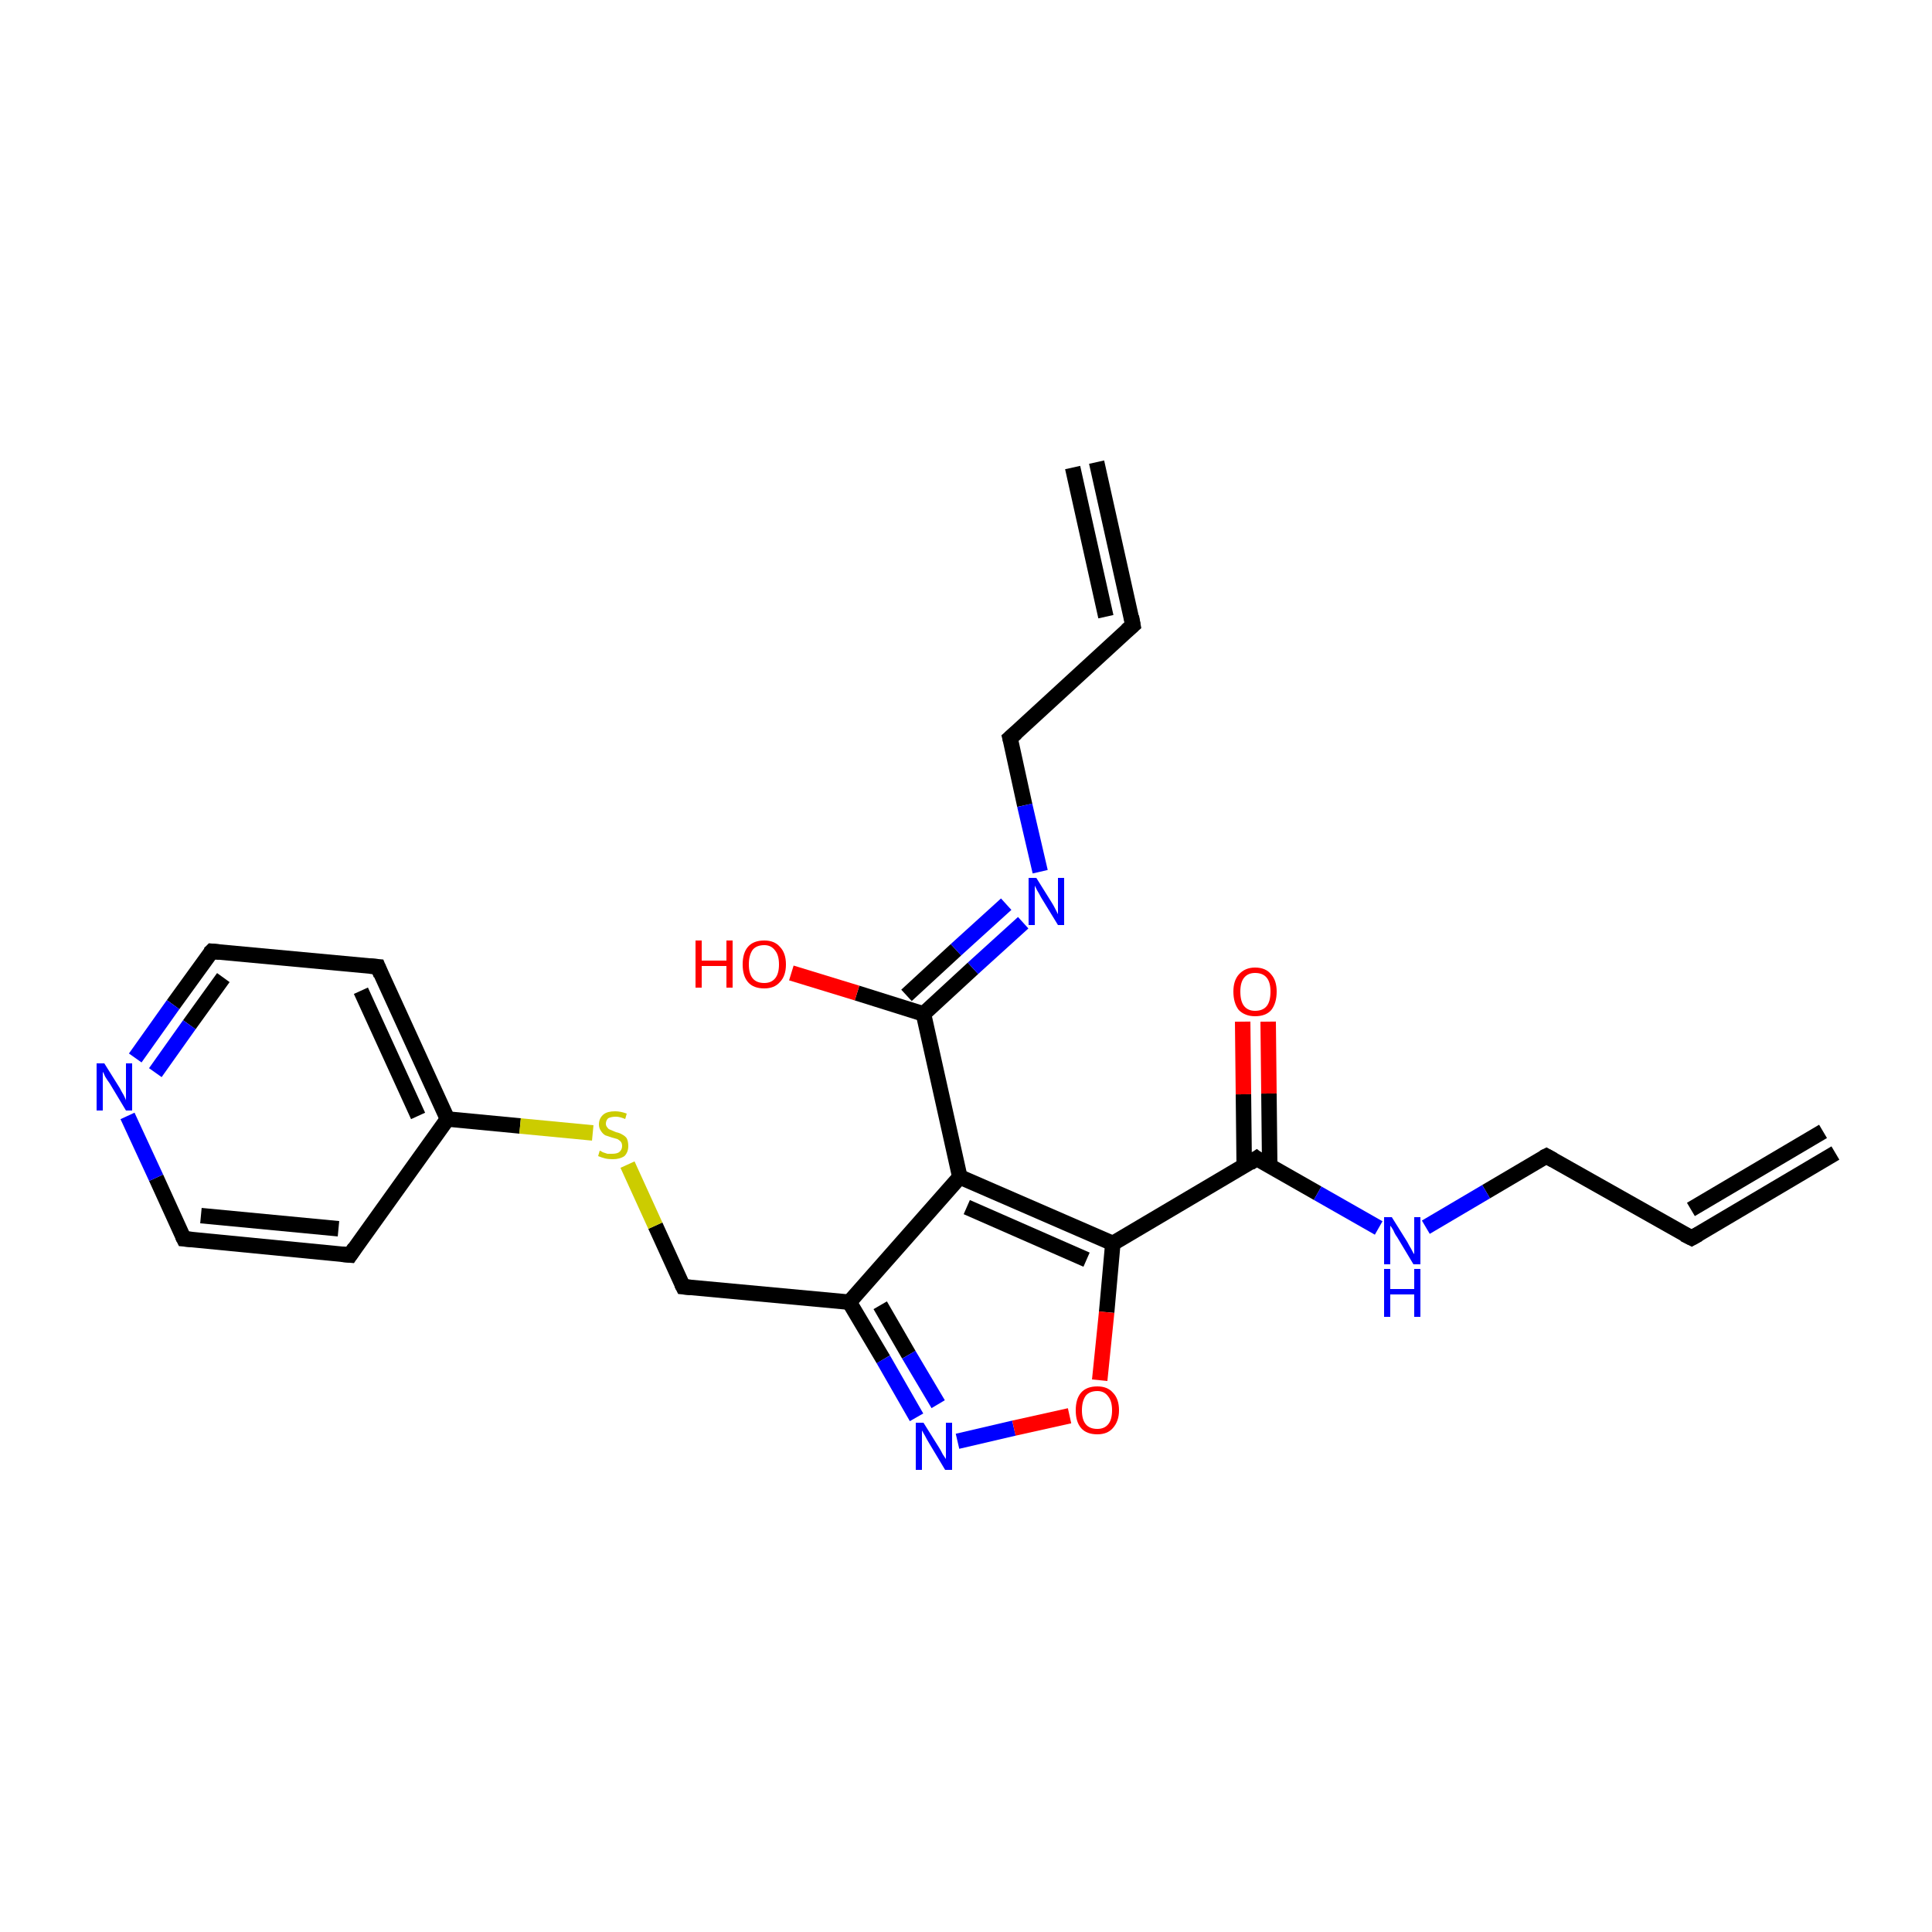 <?xml version='1.0' encoding='iso-8859-1'?>
<svg version='1.1' baseProfile='full'
              xmlns='http://www.w3.org/2000/svg'
                      xmlns:rdkit='http://www.rdkit.org/xml'
                      xmlns:xlink='http://www.w3.org/1999/xlink'
                  xml:space='preserve'
width='250px' height='250px' viewBox='0 0 250 250'>
<!-- END OF HEADER -->
<rect style='opacity:1.0;fill:#FFFFFF;stroke:none' width='250.0' height='250.0' x='0.0' y='0.0'> </rect>
<path class='bond-0 atom-0 atom-2' d='M 141.9,59.8 L 146.6,80.9' style='fill:none;fill-rule:evenodd;stroke:#000000;stroke-width:2.0px;stroke-linecap:butt;stroke-linejoin:miter;stroke-opacity:1' />
<path class='bond-0 atom-0 atom-2' d='M 138.8,60.5 L 143.1,79.8' style='fill:none;fill-rule:evenodd;stroke:#000000;stroke-width:2.0px;stroke-linecap:butt;stroke-linejoin:miter;stroke-opacity:1' />
<path class='bond-1 atom-1 atom-3' d='M 237.5,149.2 L 218.9,160.2' style='fill:none;fill-rule:evenodd;stroke:#000000;stroke-width:2.0px;stroke-linecap:butt;stroke-linejoin:miter;stroke-opacity:1' />
<path class='bond-1 atom-1 atom-3' d='M 235.9,146.4 L 218.8,156.5' style='fill:none;fill-rule:evenodd;stroke:#000000;stroke-width:2.0px;stroke-linecap:butt;stroke-linejoin:miter;stroke-opacity:1' />
<path class='bond-2 atom-2 atom-6' d='M 146.6,80.9 L 130.7,95.5' style='fill:none;fill-rule:evenodd;stroke:#000000;stroke-width:2.0px;stroke-linecap:butt;stroke-linejoin:miter;stroke-opacity:1' />
<path class='bond-3 atom-3 atom-7' d='M 218.9,160.2 L 200.1,149.6' style='fill:none;fill-rule:evenodd;stroke:#000000;stroke-width:2.0px;stroke-linecap:butt;stroke-linejoin:miter;stroke-opacity:1' />
<path class='bond-4 atom-4 atom-8' d='M 45.3,162.4 L 23.8,160.3' style='fill:none;fill-rule:evenodd;stroke:#000000;stroke-width:2.0px;stroke-linecap:butt;stroke-linejoin:miter;stroke-opacity:1' />
<path class='bond-4 atom-4 atom-8' d='M 43.8,159.0 L 26.0,157.3' style='fill:none;fill-rule:evenodd;stroke:#000000;stroke-width:2.0px;stroke-linecap:butt;stroke-linejoin:miter;stroke-opacity:1' />
<path class='bond-5 atom-4 atom-11' d='M 45.3,162.4 L 57.9,144.8' style='fill:none;fill-rule:evenodd;stroke:#000000;stroke-width:2.0px;stroke-linecap:butt;stroke-linejoin:miter;stroke-opacity:1' />
<path class='bond-6 atom-5 atom-9' d='M 48.9,125.1 L 27.4,123.1' style='fill:none;fill-rule:evenodd;stroke:#000000;stroke-width:2.0px;stroke-linecap:butt;stroke-linejoin:miter;stroke-opacity:1' />
<path class='bond-7 atom-5 atom-11' d='M 48.9,125.1 L 57.9,144.8' style='fill:none;fill-rule:evenodd;stroke:#000000;stroke-width:2.0px;stroke-linecap:butt;stroke-linejoin:miter;stroke-opacity:1' />
<path class='bond-7 atom-5 atom-11' d='M 46.7,128.2 L 54.1,144.4' style='fill:none;fill-rule:evenodd;stroke:#000000;stroke-width:2.0px;stroke-linecap:butt;stroke-linejoin:miter;stroke-opacity:1' />
<path class='bond-8 atom-6 atom-18' d='M 130.7,95.5 L 132.6,104.2' style='fill:none;fill-rule:evenodd;stroke:#000000;stroke-width:2.0px;stroke-linecap:butt;stroke-linejoin:miter;stroke-opacity:1' />
<path class='bond-8 atom-6 atom-18' d='M 132.6,104.2 L 134.6,112.8' style='fill:none;fill-rule:evenodd;stroke:#0000FF;stroke-width:2.0px;stroke-linecap:butt;stroke-linejoin:miter;stroke-opacity:1' />
<path class='bond-9 atom-7 atom-19' d='M 200.1,149.6 L 192.3,154.2' style='fill:none;fill-rule:evenodd;stroke:#000000;stroke-width:2.0px;stroke-linecap:butt;stroke-linejoin:miter;stroke-opacity:1' />
<path class='bond-9 atom-7 atom-19' d='M 192.3,154.2 L 184.5,158.8' style='fill:none;fill-rule:evenodd;stroke:#0000FF;stroke-width:2.0px;stroke-linecap:butt;stroke-linejoin:miter;stroke-opacity:1' />
<path class='bond-10 atom-8 atom-17' d='M 23.8,160.3 L 20.2,152.4' style='fill:none;fill-rule:evenodd;stroke:#000000;stroke-width:2.0px;stroke-linecap:butt;stroke-linejoin:miter;stroke-opacity:1' />
<path class='bond-10 atom-8 atom-17' d='M 20.2,152.4 L 16.5,144.4' style='fill:none;fill-rule:evenodd;stroke:#0000FF;stroke-width:2.0px;stroke-linecap:butt;stroke-linejoin:miter;stroke-opacity:1' />
<path class='bond-11 atom-9 atom-17' d='M 27.4,123.1 L 22.4,130.0' style='fill:none;fill-rule:evenodd;stroke:#000000;stroke-width:2.0px;stroke-linecap:butt;stroke-linejoin:miter;stroke-opacity:1' />
<path class='bond-11 atom-9 atom-17' d='M 22.4,130.0 L 17.5,136.9' style='fill:none;fill-rule:evenodd;stroke:#0000FF;stroke-width:2.0px;stroke-linecap:butt;stroke-linejoin:miter;stroke-opacity:1' />
<path class='bond-11 atom-9 atom-17' d='M 28.9,126.5 L 24.5,132.6' style='fill:none;fill-rule:evenodd;stroke:#000000;stroke-width:2.0px;stroke-linecap:butt;stroke-linejoin:miter;stroke-opacity:1' />
<path class='bond-11 atom-9 atom-17' d='M 24.5,132.6 L 20.1,138.8' style='fill:none;fill-rule:evenodd;stroke:#0000FF;stroke-width:2.0px;stroke-linecap:butt;stroke-linejoin:miter;stroke-opacity:1' />
<path class='bond-12 atom-10 atom-12' d='M 88.4,166.5 L 109.9,168.5' style='fill:none;fill-rule:evenodd;stroke:#000000;stroke-width:2.0px;stroke-linecap:butt;stroke-linejoin:miter;stroke-opacity:1' />
<path class='bond-13 atom-10 atom-24' d='M 88.4,166.5 L 84.8,158.6' style='fill:none;fill-rule:evenodd;stroke:#000000;stroke-width:2.0px;stroke-linecap:butt;stroke-linejoin:miter;stroke-opacity:1' />
<path class='bond-13 atom-10 atom-24' d='M 84.8,158.6 L 81.2,150.7' style='fill:none;fill-rule:evenodd;stroke:#CCCC00;stroke-width:2.0px;stroke-linecap:butt;stroke-linejoin:miter;stroke-opacity:1' />
<path class='bond-14 atom-11 atom-24' d='M 57.9,144.8 L 67.3,145.7' style='fill:none;fill-rule:evenodd;stroke:#000000;stroke-width:2.0px;stroke-linecap:butt;stroke-linejoin:miter;stroke-opacity:1' />
<path class='bond-14 atom-11 atom-24' d='M 67.3,145.7 L 76.7,146.6' style='fill:none;fill-rule:evenodd;stroke:#CCCC00;stroke-width:2.0px;stroke-linecap:butt;stroke-linejoin:miter;stroke-opacity:1' />
<path class='bond-15 atom-12 atom-13' d='M 109.9,168.5 L 124.2,152.3' style='fill:none;fill-rule:evenodd;stroke:#000000;stroke-width:2.0px;stroke-linecap:butt;stroke-linejoin:miter;stroke-opacity:1' />
<path class='bond-16 atom-12 atom-20' d='M 109.9,168.5 L 114.3,175.9' style='fill:none;fill-rule:evenodd;stroke:#000000;stroke-width:2.0px;stroke-linecap:butt;stroke-linejoin:miter;stroke-opacity:1' />
<path class='bond-16 atom-12 atom-20' d='M 114.3,175.9 L 118.6,183.4' style='fill:none;fill-rule:evenodd;stroke:#0000FF;stroke-width:2.0px;stroke-linecap:butt;stroke-linejoin:miter;stroke-opacity:1' />
<path class='bond-16 atom-12 atom-20' d='M 113.9,168.9 L 117.6,175.3' style='fill:none;fill-rule:evenodd;stroke:#000000;stroke-width:2.0px;stroke-linecap:butt;stroke-linejoin:miter;stroke-opacity:1' />
<path class='bond-16 atom-12 atom-20' d='M 117.6,175.3 L 121.4,181.7' style='fill:none;fill-rule:evenodd;stroke:#0000FF;stroke-width:2.0px;stroke-linecap:butt;stroke-linejoin:miter;stroke-opacity:1' />
<path class='bond-17 atom-13 atom-14' d='M 124.2,152.3 L 144.0,160.9' style='fill:none;fill-rule:evenodd;stroke:#000000;stroke-width:2.0px;stroke-linecap:butt;stroke-linejoin:miter;stroke-opacity:1' />
<path class='bond-17 atom-13 atom-14' d='M 125.1,156.2 L 140.6,163.0' style='fill:none;fill-rule:evenodd;stroke:#000000;stroke-width:2.0px;stroke-linecap:butt;stroke-linejoin:miter;stroke-opacity:1' />
<path class='bond-18 atom-13 atom-15' d='M 124.2,152.3 L 119.5,131.2' style='fill:none;fill-rule:evenodd;stroke:#000000;stroke-width:2.0px;stroke-linecap:butt;stroke-linejoin:miter;stroke-opacity:1' />
<path class='bond-19 atom-14 atom-16' d='M 144.0,160.9 L 162.6,149.9' style='fill:none;fill-rule:evenodd;stroke:#000000;stroke-width:2.0px;stroke-linecap:butt;stroke-linejoin:miter;stroke-opacity:1' />
<path class='bond-20 atom-14 atom-23' d='M 144.0,160.9 L 143.2,169.8' style='fill:none;fill-rule:evenodd;stroke:#000000;stroke-width:2.0px;stroke-linecap:butt;stroke-linejoin:miter;stroke-opacity:1' />
<path class='bond-20 atom-14 atom-23' d='M 143.2,169.8 L 142.3,178.6' style='fill:none;fill-rule:evenodd;stroke:#FF0000;stroke-width:2.0px;stroke-linecap:butt;stroke-linejoin:miter;stroke-opacity:1' />
<path class='bond-21 atom-15 atom-18' d='M 119.5,131.2 L 125.9,125.3' style='fill:none;fill-rule:evenodd;stroke:#000000;stroke-width:2.0px;stroke-linecap:butt;stroke-linejoin:miter;stroke-opacity:1' />
<path class='bond-21 atom-15 atom-18' d='M 125.9,125.3 L 132.4,119.4' style='fill:none;fill-rule:evenodd;stroke:#0000FF;stroke-width:2.0px;stroke-linecap:butt;stroke-linejoin:miter;stroke-opacity:1' />
<path class='bond-21 atom-15 atom-18' d='M 117.3,128.8 L 123.7,122.9' style='fill:none;fill-rule:evenodd;stroke:#000000;stroke-width:2.0px;stroke-linecap:butt;stroke-linejoin:miter;stroke-opacity:1' />
<path class='bond-21 atom-15 atom-18' d='M 123.7,122.9 L 130.2,117.0' style='fill:none;fill-rule:evenodd;stroke:#0000FF;stroke-width:2.0px;stroke-linecap:butt;stroke-linejoin:miter;stroke-opacity:1' />
<path class='bond-22 atom-15 atom-21' d='M 119.5,131.2 L 110.9,128.5' style='fill:none;fill-rule:evenodd;stroke:#000000;stroke-width:2.0px;stroke-linecap:butt;stroke-linejoin:miter;stroke-opacity:1' />
<path class='bond-22 atom-15 atom-21' d='M 110.9,128.5 L 102.4,125.9' style='fill:none;fill-rule:evenodd;stroke:#FF0000;stroke-width:2.0px;stroke-linecap:butt;stroke-linejoin:miter;stroke-opacity:1' />
<path class='bond-23 atom-16 atom-19' d='M 162.6,149.9 L 170.5,154.4' style='fill:none;fill-rule:evenodd;stroke:#000000;stroke-width:2.0px;stroke-linecap:butt;stroke-linejoin:miter;stroke-opacity:1' />
<path class='bond-23 atom-16 atom-19' d='M 170.5,154.4 L 178.4,158.9' style='fill:none;fill-rule:evenodd;stroke:#0000FF;stroke-width:2.0px;stroke-linecap:butt;stroke-linejoin:miter;stroke-opacity:1' />
<path class='bond-24 atom-16 atom-22' d='M 164.3,150.9 L 164.2,141.5' style='fill:none;fill-rule:evenodd;stroke:#000000;stroke-width:2.0px;stroke-linecap:butt;stroke-linejoin:miter;stroke-opacity:1' />
<path class='bond-24 atom-16 atom-22' d='M 164.2,141.5 L 164.1,132.2' style='fill:none;fill-rule:evenodd;stroke:#FF0000;stroke-width:2.0px;stroke-linecap:butt;stroke-linejoin:miter;stroke-opacity:1' />
<path class='bond-24 atom-16 atom-22' d='M 161.0,150.9 L 160.9,141.6' style='fill:none;fill-rule:evenodd;stroke:#000000;stroke-width:2.0px;stroke-linecap:butt;stroke-linejoin:miter;stroke-opacity:1' />
<path class='bond-24 atom-16 atom-22' d='M 160.9,141.6 L 160.8,132.2' style='fill:none;fill-rule:evenodd;stroke:#FF0000;stroke-width:2.0px;stroke-linecap:butt;stroke-linejoin:miter;stroke-opacity:1' />
<path class='bond-25 atom-20 atom-23' d='M 123.9,186.5 L 131.2,184.8' style='fill:none;fill-rule:evenodd;stroke:#0000FF;stroke-width:2.0px;stroke-linecap:butt;stroke-linejoin:miter;stroke-opacity:1' />
<path class='bond-25 atom-20 atom-23' d='M 131.2,184.8 L 138.4,183.2' style='fill:none;fill-rule:evenodd;stroke:#FF0000;stroke-width:2.0px;stroke-linecap:butt;stroke-linejoin:miter;stroke-opacity:1' />
<path d='M 146.4,79.8 L 146.6,80.9 L 145.8,81.6' style='fill:none;stroke:#000000;stroke-width:2.0px;stroke-linecap:butt;stroke-linejoin:miter;stroke-opacity:1;' />
<path d='M 219.8,159.7 L 218.9,160.2 L 217.9,159.7' style='fill:none;stroke:#000000;stroke-width:2.0px;stroke-linecap:butt;stroke-linejoin:miter;stroke-opacity:1;' />
<path d='M 44.2,162.3 L 45.3,162.4 L 45.9,161.5' style='fill:none;stroke:#000000;stroke-width:2.0px;stroke-linecap:butt;stroke-linejoin:miter;stroke-opacity:1;' />
<path d='M 47.8,125.0 L 48.9,125.1 L 49.3,126.1' style='fill:none;stroke:#000000;stroke-width:2.0px;stroke-linecap:butt;stroke-linejoin:miter;stroke-opacity:1;' />
<path d='M 131.5,94.8 L 130.7,95.5 L 130.8,95.9' style='fill:none;stroke:#000000;stroke-width:2.0px;stroke-linecap:butt;stroke-linejoin:miter;stroke-opacity:1;' />
<path d='M 201.0,150.1 L 200.1,149.6 L 199.7,149.8' style='fill:none;stroke:#000000;stroke-width:2.0px;stroke-linecap:butt;stroke-linejoin:miter;stroke-opacity:1;' />
<path d='M 24.9,160.4 L 23.8,160.3 L 23.6,159.9' style='fill:none;stroke:#000000;stroke-width:2.0px;stroke-linecap:butt;stroke-linejoin:miter;stroke-opacity:1;' />
<path d='M 28.4,123.2 L 27.4,123.1 L 27.1,123.4' style='fill:none;stroke:#000000;stroke-width:2.0px;stroke-linecap:butt;stroke-linejoin:miter;stroke-opacity:1;' />
<path d='M 89.4,166.6 L 88.4,166.5 L 88.2,166.1' style='fill:none;stroke:#000000;stroke-width:2.0px;stroke-linecap:butt;stroke-linejoin:miter;stroke-opacity:1;' />
<path d='M 161.7,150.5 L 162.6,149.9 L 163.0,150.2' style='fill:none;stroke:#000000;stroke-width:2.0px;stroke-linecap:butt;stroke-linejoin:miter;stroke-opacity:1;' />
<path class='atom-17' d='M 13.5 137.6
L 15.5 140.8
Q 15.7 141.2, 16.0 141.7
Q 16.3 142.3, 16.3 142.4
L 16.3 137.6
L 17.1 137.6
L 17.1 143.7
L 16.3 143.7
L 14.2 140.2
Q 13.9 139.8, 13.6 139.3
Q 13.4 138.8, 13.3 138.7
L 13.3 143.7
L 12.5 143.7
L 12.5 137.6
L 13.5 137.6
' fill='#0000FF'/>
<path class='atom-18' d='M 134.1 113.6
L 136.1 116.8
Q 136.3 117.1, 136.6 117.7
Q 136.9 118.3, 136.9 118.3
L 136.9 113.6
L 137.7 113.6
L 137.7 119.7
L 136.9 119.7
L 134.7 116.1
Q 134.5 115.7, 134.2 115.2
Q 134.0 114.8, 133.9 114.6
L 133.9 119.7
L 133.1 119.7
L 133.1 113.6
L 134.1 113.6
' fill='#0000FF'/>
<path class='atom-19' d='M 180.1 157.5
L 182.1 160.7
Q 182.3 161.1, 182.6 161.6
Q 182.9 162.2, 183.0 162.3
L 183.0 157.5
L 183.8 157.5
L 183.8 163.6
L 182.9 163.6
L 180.8 160.1
Q 180.5 159.7, 180.3 159.2
Q 180.0 158.7, 179.9 158.6
L 179.9 163.6
L 179.1 163.6
L 179.1 157.5
L 180.1 157.5
' fill='#0000FF'/>
<path class='atom-19' d='M 179.1 164.2
L 179.9 164.2
L 179.9 166.8
L 183.0 166.8
L 183.0 164.2
L 183.8 164.2
L 183.8 170.4
L 183.0 170.4
L 183.0 167.5
L 179.9 167.5
L 179.9 170.4
L 179.1 170.4
L 179.1 164.2
' fill='#0000FF'/>
<path class='atom-20' d='M 119.5 184.1
L 121.5 187.3
Q 121.7 187.6, 122.0 188.2
Q 122.4 188.8, 122.4 188.8
L 122.4 184.1
L 123.2 184.1
L 123.2 190.2
L 122.3 190.2
L 120.2 186.7
Q 119.9 186.2, 119.7 185.8
Q 119.4 185.3, 119.3 185.1
L 119.3 190.2
L 118.5 190.2
L 118.5 184.1
L 119.5 184.1
' fill='#0000FF'/>
<path class='atom-21' d='M 90.0 121.7
L 90.8 121.7
L 90.8 124.3
L 94.0 124.3
L 94.0 121.7
L 94.8 121.7
L 94.8 127.8
L 94.0 127.8
L 94.0 125.0
L 90.8 125.0
L 90.8 127.8
L 90.0 127.8
L 90.0 121.7
' fill='#FF0000'/>
<path class='atom-21' d='M 96.1 124.8
Q 96.1 123.3, 96.8 122.5
Q 97.5 121.7, 98.9 121.7
Q 100.2 121.7, 100.9 122.5
Q 101.7 123.3, 101.7 124.8
Q 101.7 126.3, 100.9 127.1
Q 100.2 127.9, 98.9 127.9
Q 97.5 127.9, 96.8 127.1
Q 96.1 126.3, 96.1 124.8
M 98.9 127.2
Q 99.8 127.2, 100.3 126.6
Q 100.8 126.0, 100.8 124.8
Q 100.8 123.6, 100.3 123.0
Q 99.8 122.3, 98.9 122.3
Q 97.9 122.3, 97.4 122.9
Q 96.9 123.6, 96.9 124.8
Q 96.9 126.0, 97.4 126.6
Q 97.9 127.2, 98.9 127.2
' fill='#FF0000'/>
<path class='atom-22' d='M 159.6 128.3
Q 159.6 126.9, 160.3 126.1
Q 161.1 125.2, 162.4 125.2
Q 163.8 125.2, 164.5 126.1
Q 165.2 126.9, 165.2 128.3
Q 165.2 129.8, 164.5 130.7
Q 163.8 131.5, 162.4 131.5
Q 161.1 131.5, 160.3 130.7
Q 159.6 129.8, 159.6 128.3
M 162.4 130.8
Q 163.4 130.8, 163.9 130.2
Q 164.4 129.6, 164.4 128.3
Q 164.4 127.1, 163.9 126.5
Q 163.4 125.9, 162.4 125.9
Q 161.5 125.9, 161.0 126.5
Q 160.5 127.1, 160.5 128.3
Q 160.5 129.6, 161.0 130.2
Q 161.5 130.8, 162.4 130.8
' fill='#FF0000'/>
<path class='atom-23' d='M 139.2 182.5
Q 139.2 181.0, 139.9 180.2
Q 140.6 179.4, 142.0 179.4
Q 143.3 179.4, 144.0 180.2
Q 144.8 181.0, 144.8 182.5
Q 144.8 183.9, 144.0 184.8
Q 143.3 185.6, 142.0 185.6
Q 140.6 185.6, 139.9 184.8
Q 139.2 184.0, 139.2 182.5
M 142.0 184.9
Q 142.9 184.9, 143.4 184.3
Q 143.9 183.7, 143.9 182.5
Q 143.9 181.3, 143.4 180.7
Q 142.9 180.0, 142.0 180.0
Q 141.0 180.0, 140.5 180.6
Q 140.0 181.3, 140.0 182.5
Q 140.0 183.7, 140.5 184.3
Q 141.0 184.9, 142.0 184.9
' fill='#FF0000'/>
<path class='atom-24' d='M 77.6 148.9
Q 77.7 148.9, 78.0 149.1
Q 78.3 149.2, 78.6 149.3
Q 78.9 149.3, 79.2 149.3
Q 79.8 149.3, 80.1 149.1
Q 80.5 148.8, 80.5 148.3
Q 80.5 147.9, 80.3 147.7
Q 80.1 147.5, 79.9 147.4
Q 79.6 147.3, 79.2 147.2
Q 78.6 147.0, 78.3 146.9
Q 78.0 146.7, 77.8 146.4
Q 77.5 146.0, 77.5 145.5
Q 77.5 144.7, 78.1 144.2
Q 78.6 143.8, 79.6 143.8
Q 80.3 143.8, 81.1 144.1
L 80.9 144.8
Q 80.2 144.5, 79.7 144.5
Q 79.1 144.5, 78.7 144.7
Q 78.4 145.0, 78.4 145.4
Q 78.4 145.7, 78.6 145.9
Q 78.7 146.1, 79.0 146.2
Q 79.2 146.3, 79.7 146.5
Q 80.2 146.6, 80.5 146.8
Q 80.9 147.0, 81.1 147.3
Q 81.3 147.7, 81.3 148.3
Q 81.3 149.1, 80.8 149.6
Q 80.2 150.0, 79.3 150.0
Q 78.7 150.0, 78.3 149.9
Q 77.9 149.8, 77.4 149.6
L 77.6 148.9
' fill='#CCCC00'/>
</svg>
